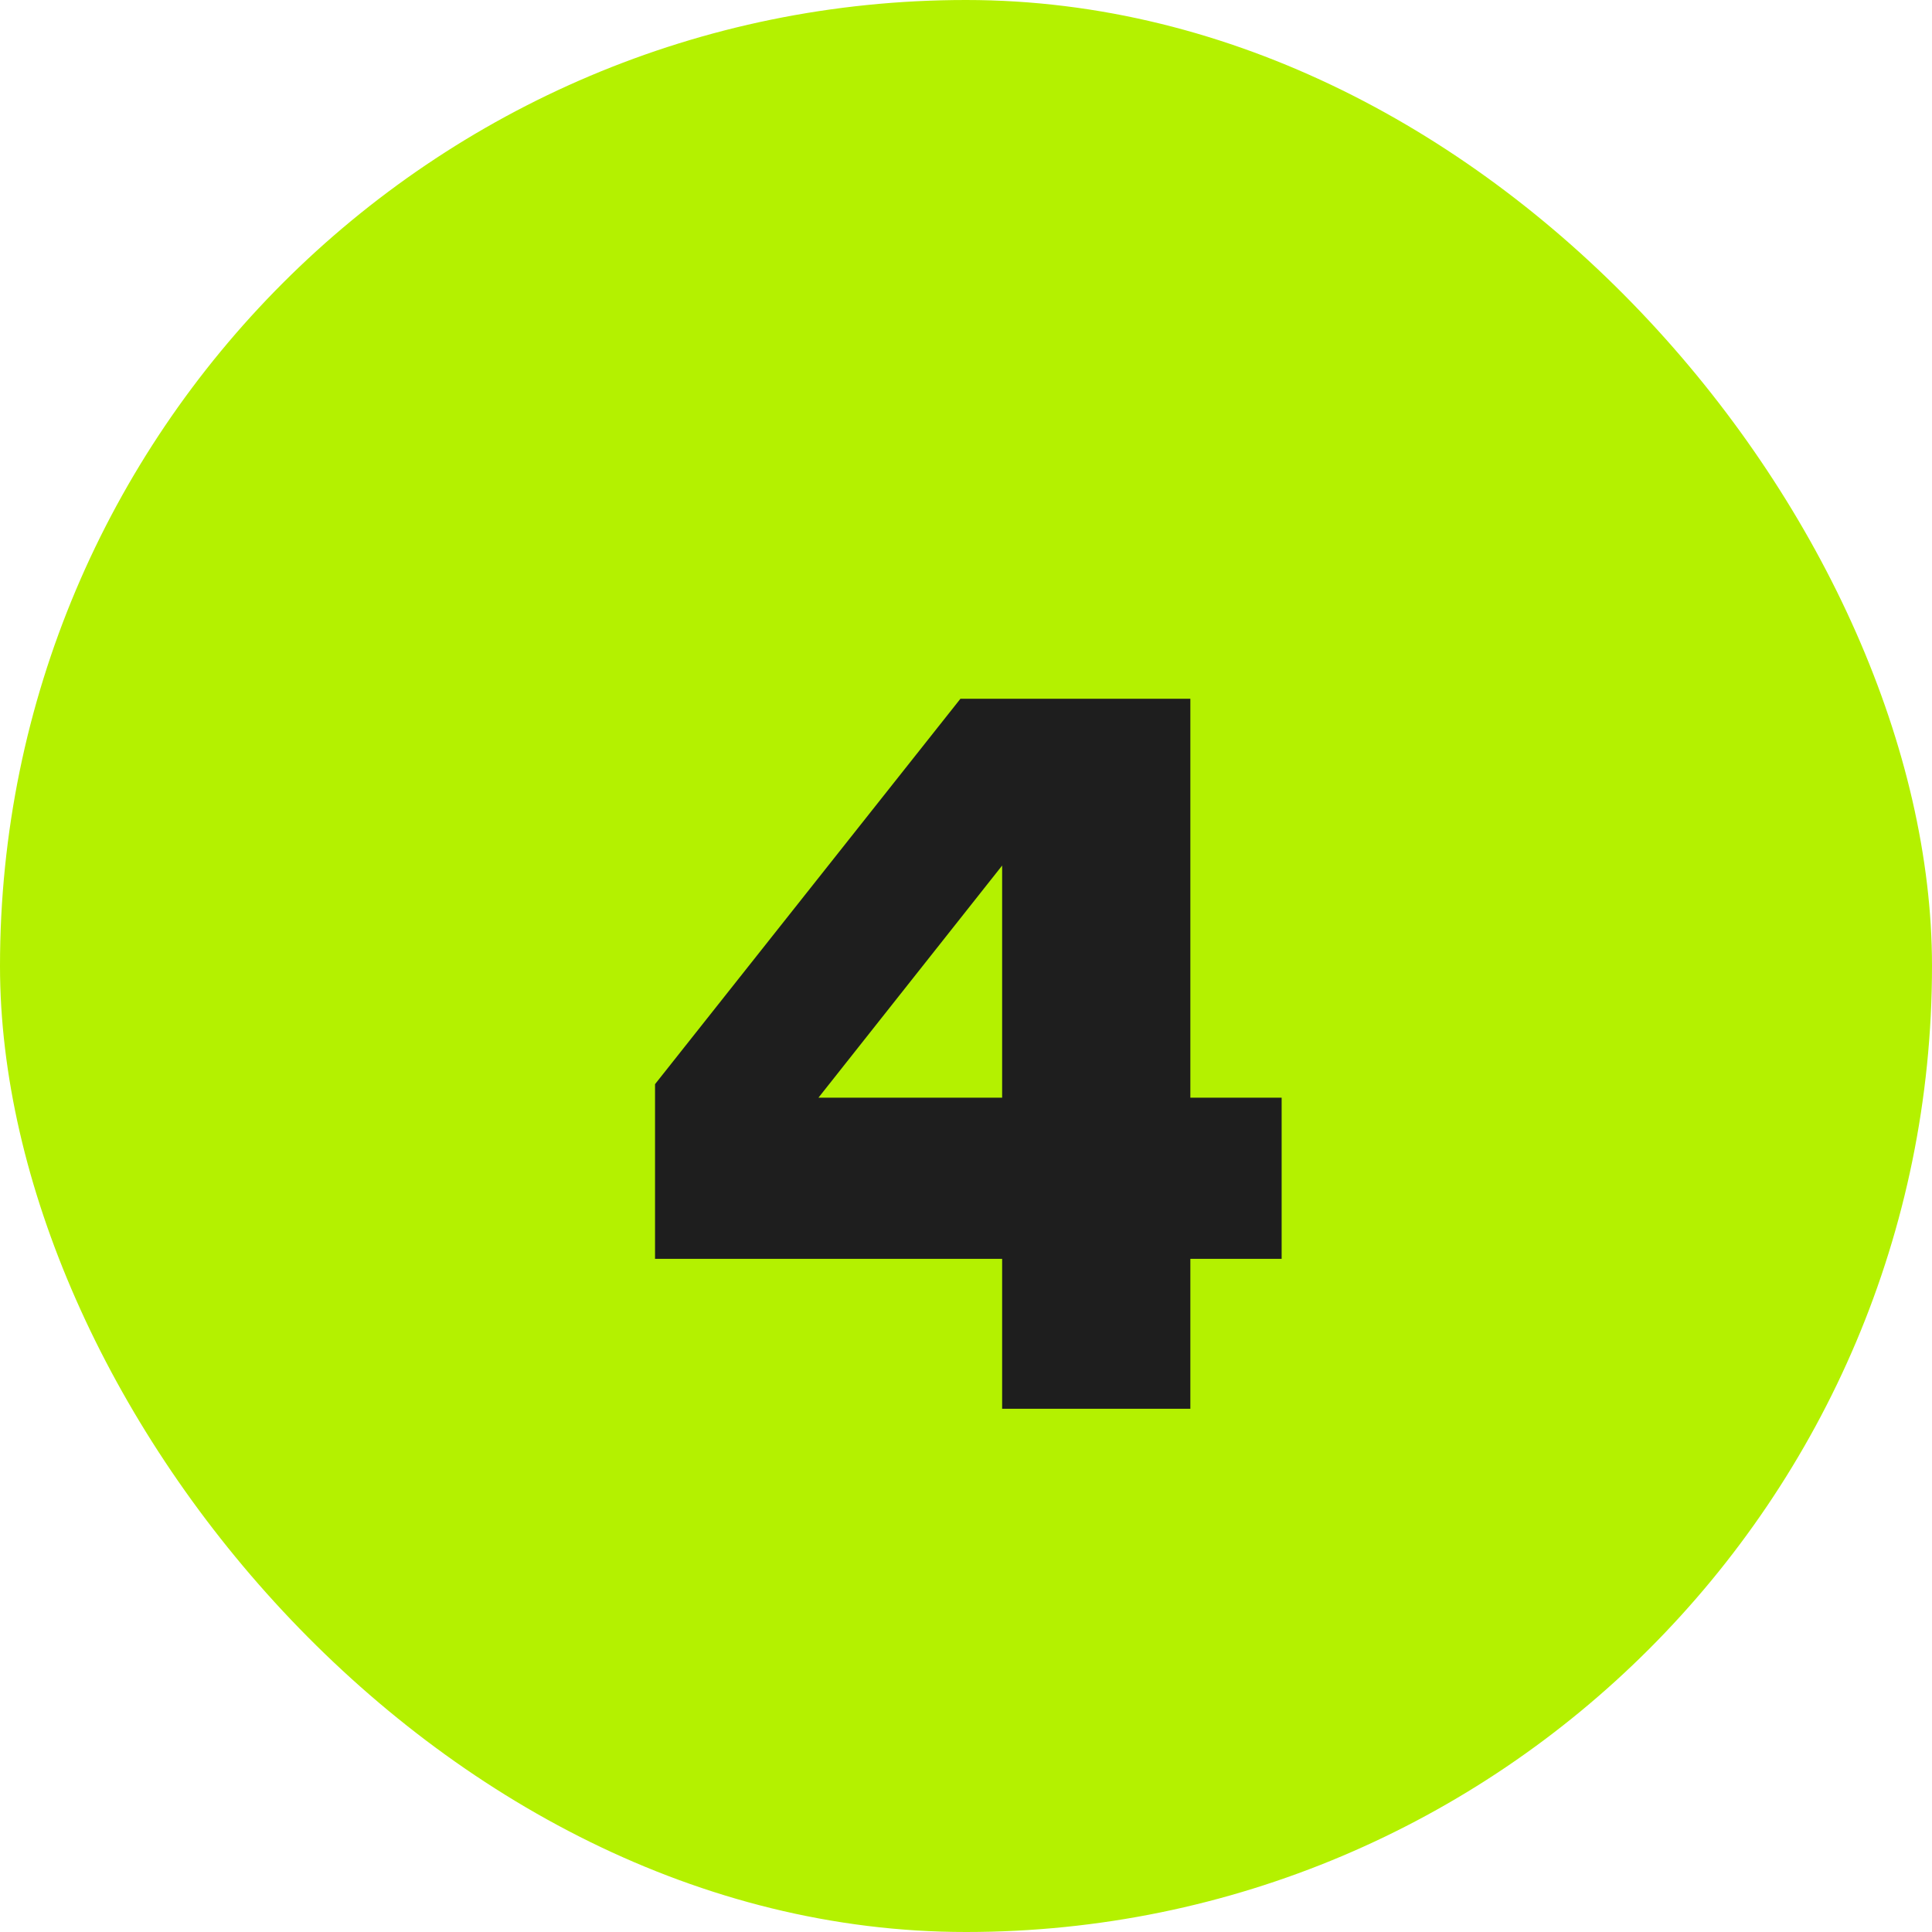 <?xml version="1.0" encoding="UTF-8"?>
<svg xmlns="http://www.w3.org/2000/svg" width="24" height="24" viewBox="0 0 24 24" fill="none">
  <rect width="24" height="24" rx="12" fill="#B4F100"></rect>
  <path d="M14.787 8.68V13.636H15.921V15.638H14.787V17.5H12.449V15.638H8.137V13.468L11.931 8.68H14.787ZM12.449 10.752L10.167 13.636H12.449V10.752Z" fill="#1E1E1E"></path>
</svg>
